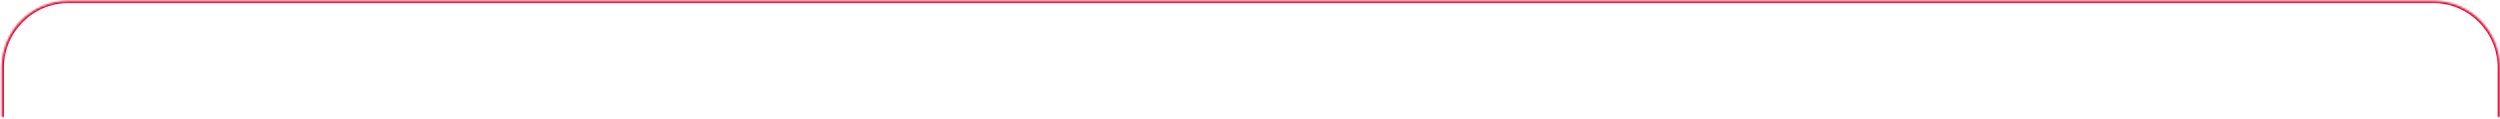 <svg width="1201" height="57" viewBox="0 0 1201 57" fill="none" xmlns="http://www.w3.org/2000/svg" xmlns:xlink="http://www.w3.org/1999/xlink">
<mask id="path-1-inside-1_2213_4391" fill="white">
<path d="M0.877 32.463C0.877 14.79 15.204 0.463 32.877 0.463H1168.88C1186.55 0.463 1200.88 14.79 1200.88 32.463V56.463H0.877V32.463Z"/>
</mask>
<path d="M0.877 32.463C0.877 14.79 15.204 0.463 32.877 0.463H1168.88C1186.55 0.463 1200.88 14.79 1200.88 32.463V56.463H0.877V32.463Z" fill="url(#pattern0_2213_4391)"/>
<path d="M-0.123 32.463C-0.123 14.238 14.652 -0.537 32.877 -0.537H1168.88C1187.1 -0.537 1201.88 14.238 1201.88 32.463H1199.88C1199.88 15.342 1186 1.463 1168.88 1.463H32.877C15.757 1.463 1.877 15.342 1.877 32.463H-0.123ZM1200.88 56.463H0.877H1200.88ZM-0.123 56.463V32.463C-0.123 14.238 14.652 -0.537 32.877 -0.537V1.463C15.757 1.463 1.877 15.342 1.877 32.463V56.463H-0.123ZM1168.88 -0.537C1187.1 -0.537 1201.88 14.238 1201.88 32.463V56.463H1199.88V32.463C1199.88 15.342 1186 1.463 1168.88 1.463V-0.537Z" fill="#E00027" mask="url(#path-1-inside-1_2213_4391)"/>
<defs>
<pattern id="pattern0_2213_4391" patternUnits="userSpaceOnUse" viewBox="-2321 -233 103.781 106.543" width="4.324%" height="95.128%" y="1.364" patternContentUnits="objectBoundingBox">
<rect width="103.781" height="106.543" transform="translate(-2321 -233)" fill="#FF2626" fill-opacity="0.1"/>
<circle cx="-2311" cy="-222.656" r="1" fill="#FF0000"/>
<circle cx="-2311" cy="-180.977" r="1" fill="#FF0000"/>
<circle cx="-2311" cy="-139.297" r="1" fill="#FF0000"/>
<circle cx="-2243.15" cy="-222.656" r="1" fill="#FF0000"/>
<circle cx="-2243.15" cy="-180.977" r="1" fill="#FF0000"/>
<circle cx="-2243.15" cy="-139.297" r="1" fill="#FF0000"/>
<circle cx="-2243.15" cy="-201.816" r="1" fill="#FF0000"/>
<circle cx="-2243.15" cy="-160.137" r="1" fill="#FF0000"/>
<circle cx="-2311" cy="-201.816" r="1" fill="#FF0000"/>
<circle cx="-2311" cy="-160.137" r="1" fill="#FF0000"/>
<circle cx="-2277.07" cy="-223" r="1" fill="#FF0000"/>
<circle cx="-2277.07" cy="-181.32" r="1" fill="#FF0000"/>
<circle cx="-2277.07" cy="-139.641" r="1" fill="#FF0000"/>
<circle cx="-2277.07" cy="-202.16" r="1" fill="#FF0000"/>
<circle cx="-2277.07" cy="-160.48" r="1" fill="#FF0000"/>
</pattern></defs>
</svg>
